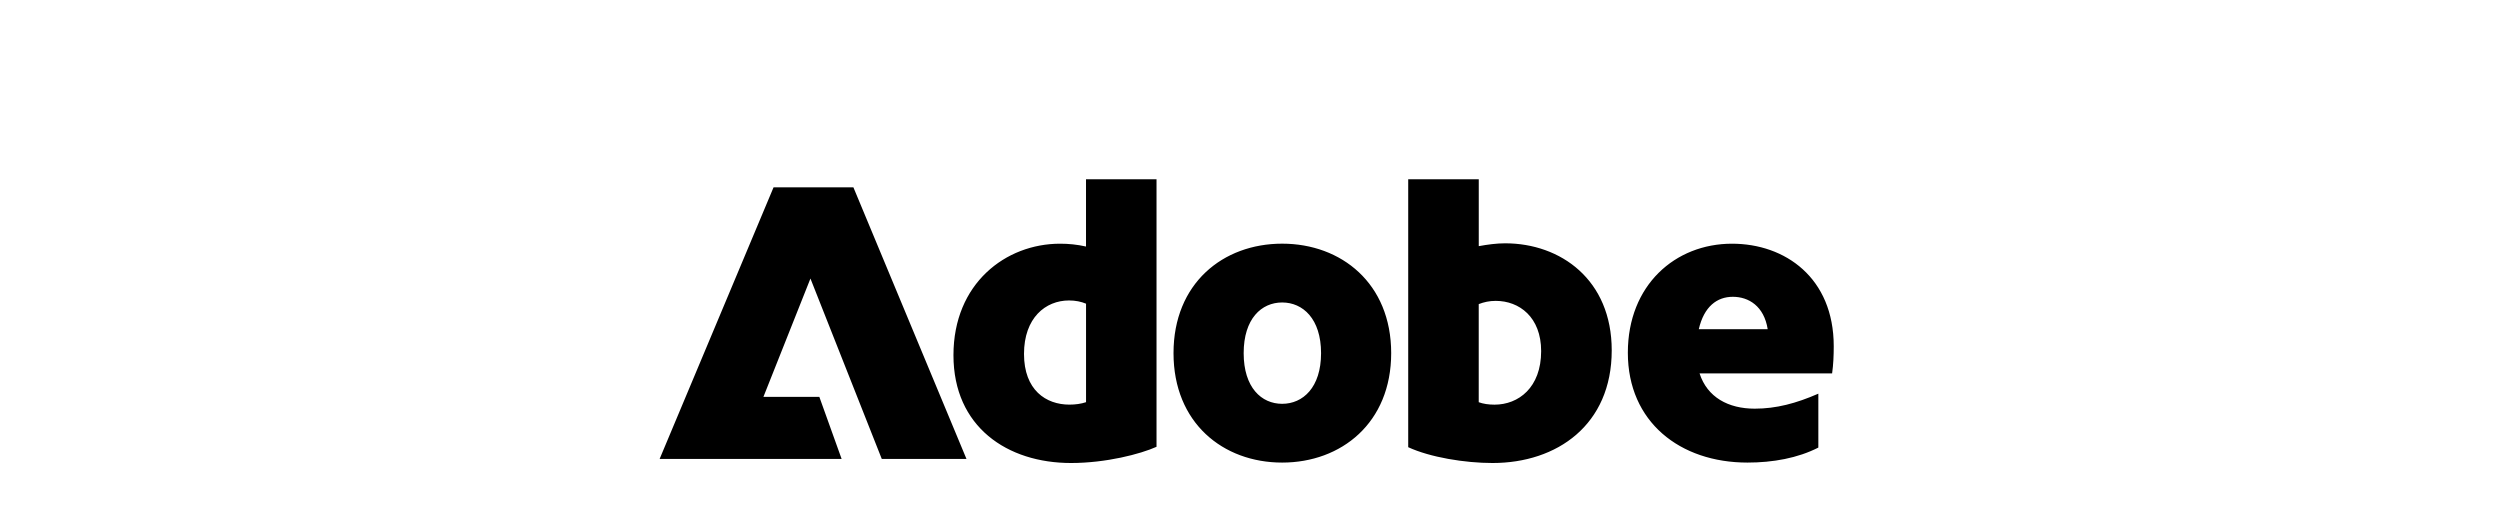 <?xml version="1.0" encoding="UTF-8"?><svg width="379" height="80" viewBox="0 0 379 80" fill="none" xmlns="http://www.w3.org/2000/svg">
<g clip-path="url(#clip0_1_9825)">
<path d="M100 69.574L117.271 28.401H129.375L146.517 69.574H133.677L122.863 42.226L115.733 60.169H124.213L127.59 69.574H100ZM162.364 70.192C152.718 70.192 144.544 64.723 144.544 53.845C144.544 42.968 152.47 36.945 160.708 36.945C161.998 36.945 163.289 37.069 164.639 37.375V27.175H175.329V67.734C172.871 68.842 167.65 70.192 162.364 70.192ZM162.122 61.341C163.042 61.341 163.907 61.218 164.644 60.97V46.038C163.907 45.731 163.047 45.549 162.063 45.549C158.498 45.549 155.239 48.189 155.239 53.657C155.239 59.126 158.557 61.341 162.122 61.341ZM194.375 70.127C185.405 70.127 177.905 64.105 177.905 53.534C177.905 42.963 185.4 36.94 194.375 36.94C203.349 36.94 210.904 42.963 210.904 53.534C210.904 64.105 203.349 70.127 194.375 70.127ZM194.375 61.218C197.509 61.218 200.273 58.76 200.273 53.539C200.273 48.318 197.509 45.855 194.375 45.855C191.24 45.855 188.54 48.312 188.54 53.539C188.54 58.765 191.245 61.218 194.375 61.218ZM226.266 70.192C222.088 70.192 216.803 69.331 213.485 67.794V27.175H224.18V37.316C225.534 37.069 226.884 36.886 228.175 36.886C236.595 36.886 244.338 42.414 244.338 53.109C244.338 64.417 236.041 70.192 226.271 70.192H226.266ZM224.175 46.102V60.975C224.852 61.222 225.648 61.346 226.573 61.346C230.197 61.346 233.638 58.765 233.638 53.232C233.638 48.07 230.321 45.613 226.756 45.613C225.772 45.613 224.976 45.796 224.175 46.102ZM246.781 53.474C246.781 43.21 253.97 36.945 262.573 36.945C270.623 36.945 277.995 42.107 277.995 52.491C277.995 53.905 277.936 55.255 277.748 56.609H257.654C258.82 60.234 262.02 61.954 266.015 61.954C269.273 61.954 272.284 61.153 275.661 59.68V67.853C272.526 69.45 268.779 70.127 264.907 70.127C254.707 70.127 246.781 63.981 246.781 53.474ZM257.535 49.91H267.983C267.429 46.404 265.095 44.995 262.697 44.995C260.299 44.995 258.331 46.468 257.535 49.91Z" fill="black"/>
</g>
<defs>
<clipPath id="clip0_1_9825">
<rect width="178" height="43.017" fill="white" transform="translate(100 27.175)"/>
</clipPath>
</defs>
</svg>
